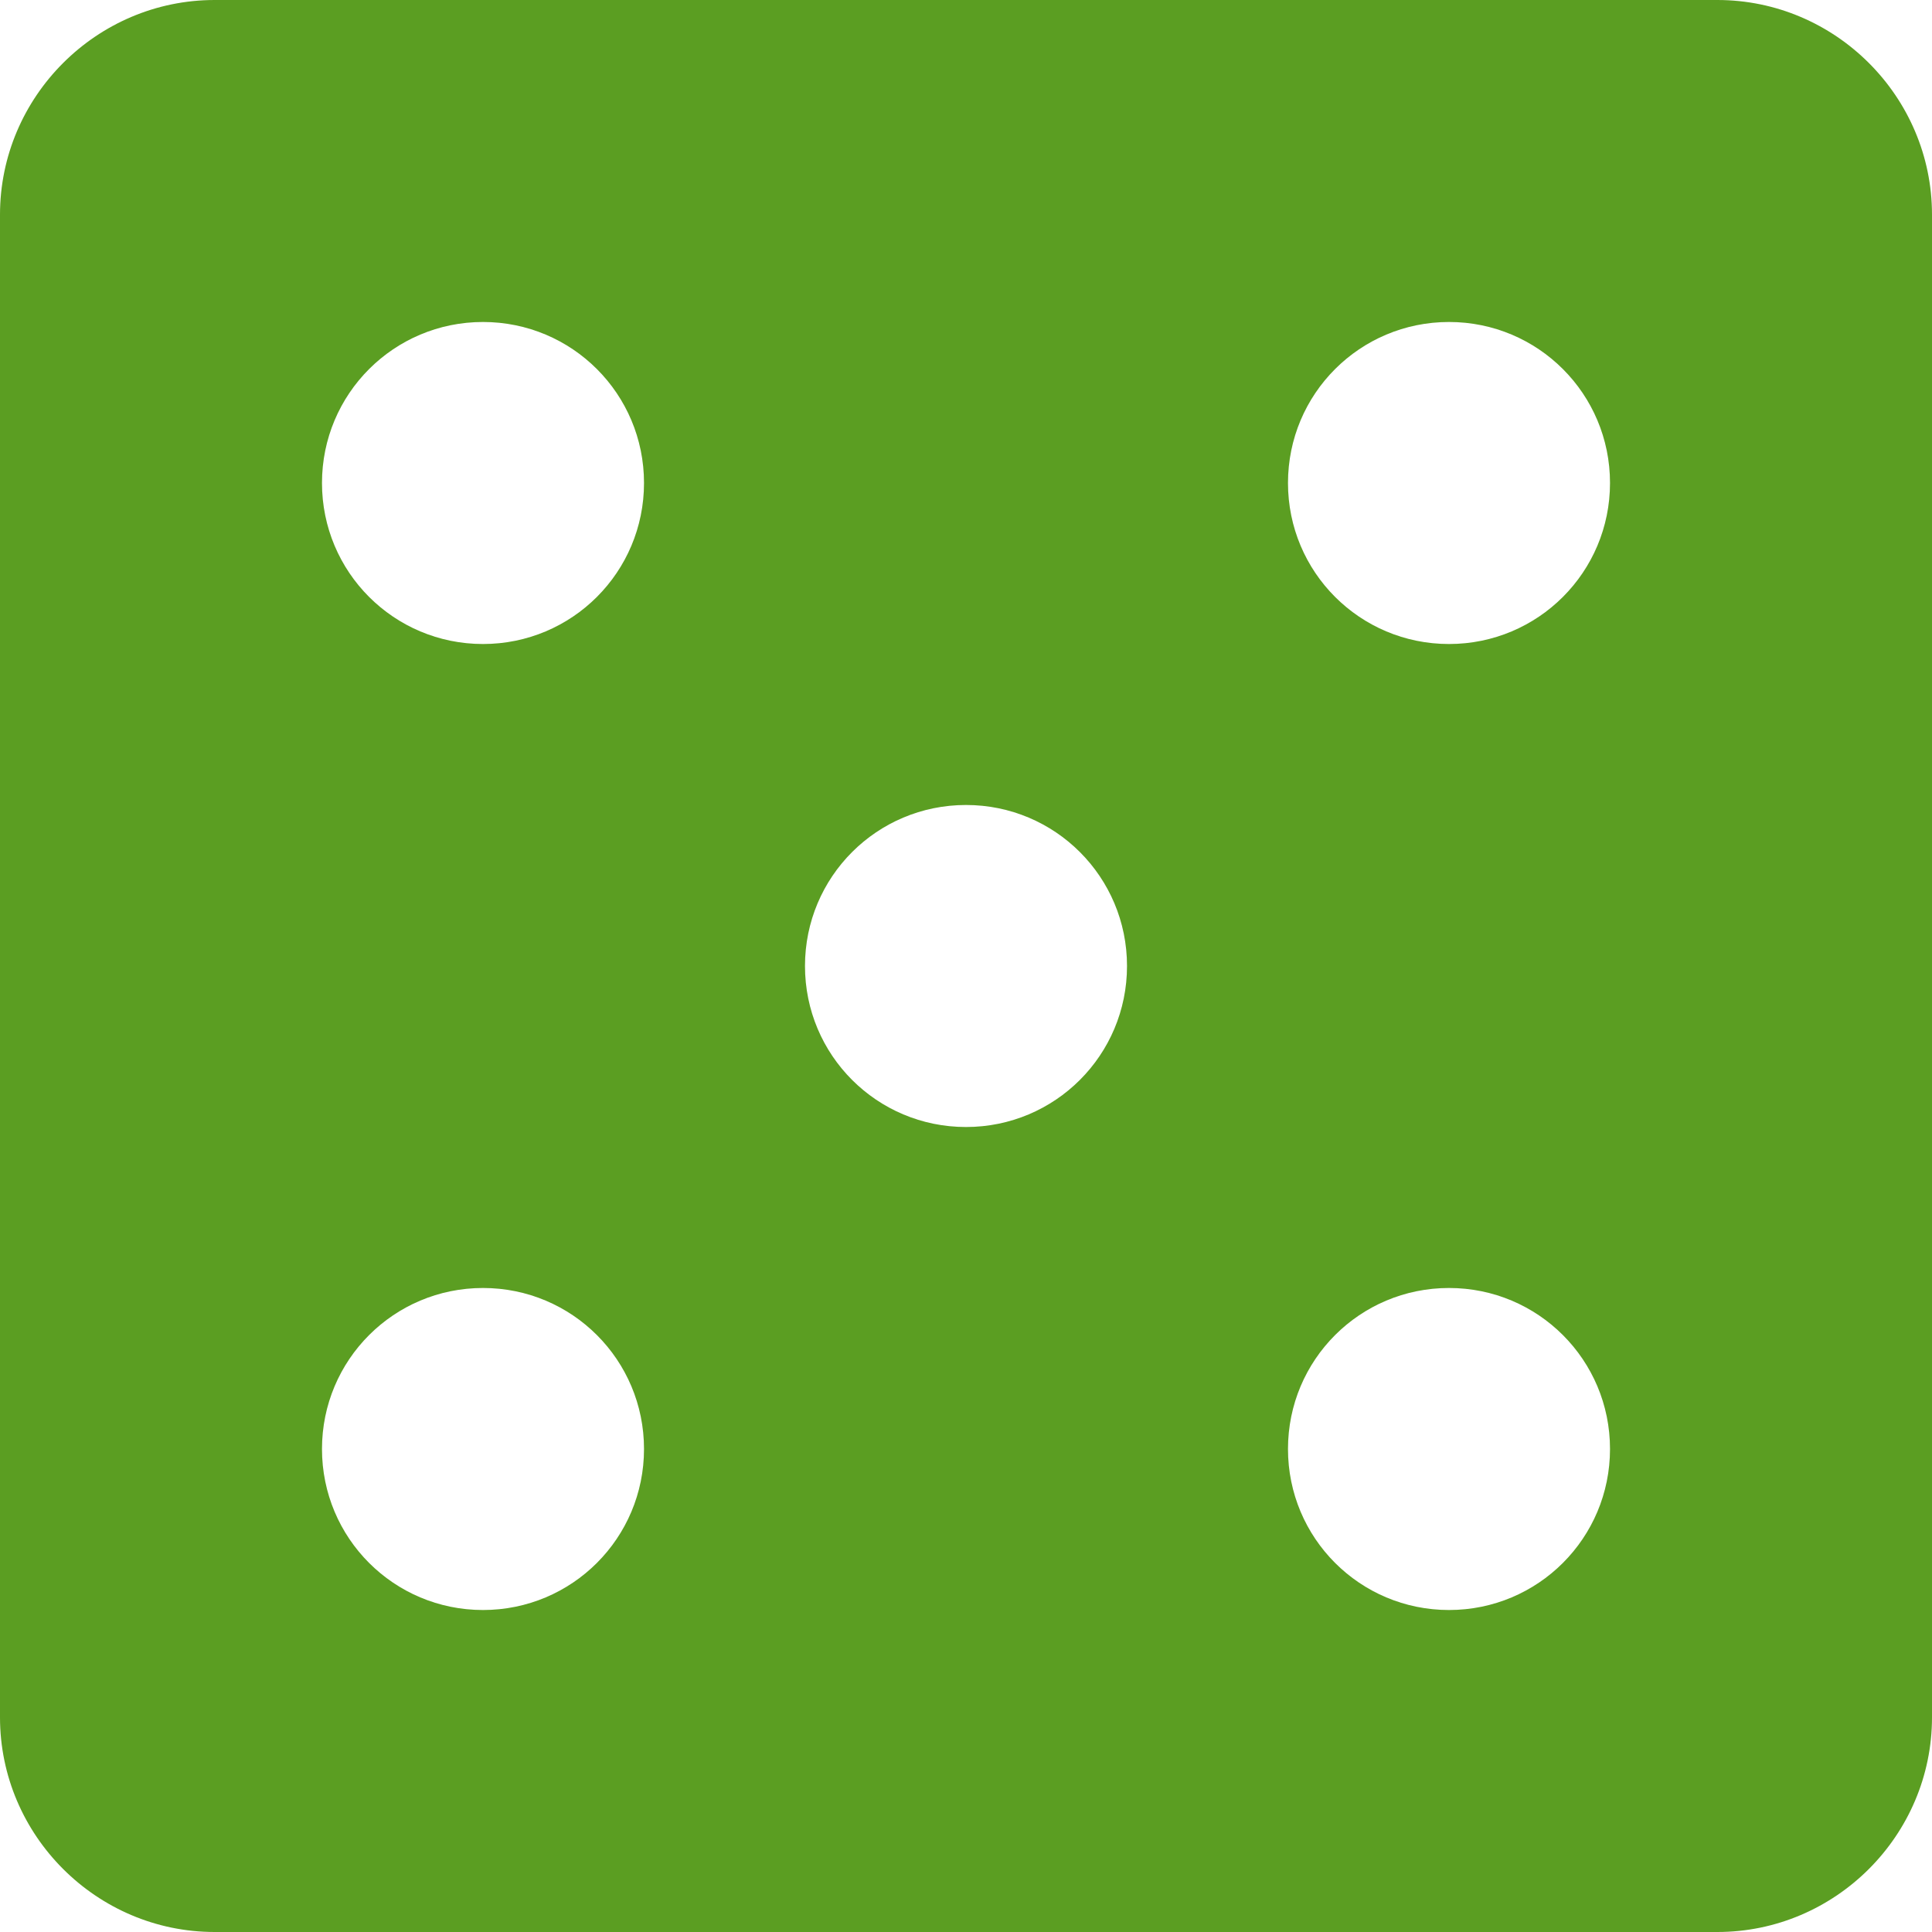 <?xml version="1.0" encoding="utf-8"?>
<svg fill="none" height="44" viewBox="0 0 44 44" width="44" xmlns="http://www.w3.org/2000/svg">
<path d="M39.111 0H4.889C2.2 0 0 2.2 0 4.889V39.111C0 41.8 2.2 44 4.889 44H39.111C41.8 44 44 41.8 44 39.111V4.889C44 2.2 41.8 0 39.111 0ZM11 36.667C8.971 36.667 7.333 35.029 7.333 33C7.333 30.971 8.971 29.333 11 29.333C13.029 29.333 14.667 30.971 14.667 33C14.667 35.029 13.029 36.667 11 36.667ZM11 14.667C8.971 14.667 7.333 13.029 7.333 11C7.333 8.971 8.971 7.333 11 7.333C13.029 7.333 14.667 8.971 14.667 11C14.667 13.029 13.029 14.667 11 14.667ZM22 25.667C19.971 25.667 18.333 24.029 18.333 22C18.333 19.971 19.971 18.333 22 18.333C24.029 18.333 25.667 19.971 25.667 22C25.667 24.029 24.029 25.667 22 25.667ZM33 36.667C30.971 36.667 29.333 35.029 29.333 33C29.333 30.971 30.971 29.333 33 29.333C35.029 29.333 36.667 30.971 36.667 33C36.667 35.029 35.029 36.667 33 36.667ZM33 14.667C30.971 14.667 29.333 13.029 29.333 11C29.333 8.971 30.971 7.333 33 7.333C35.029 7.333 36.667 8.971 36.667 11C36.667 13.029 35.029 14.667 33 14.667Z" fill="#5B9E22"/>
</svg>